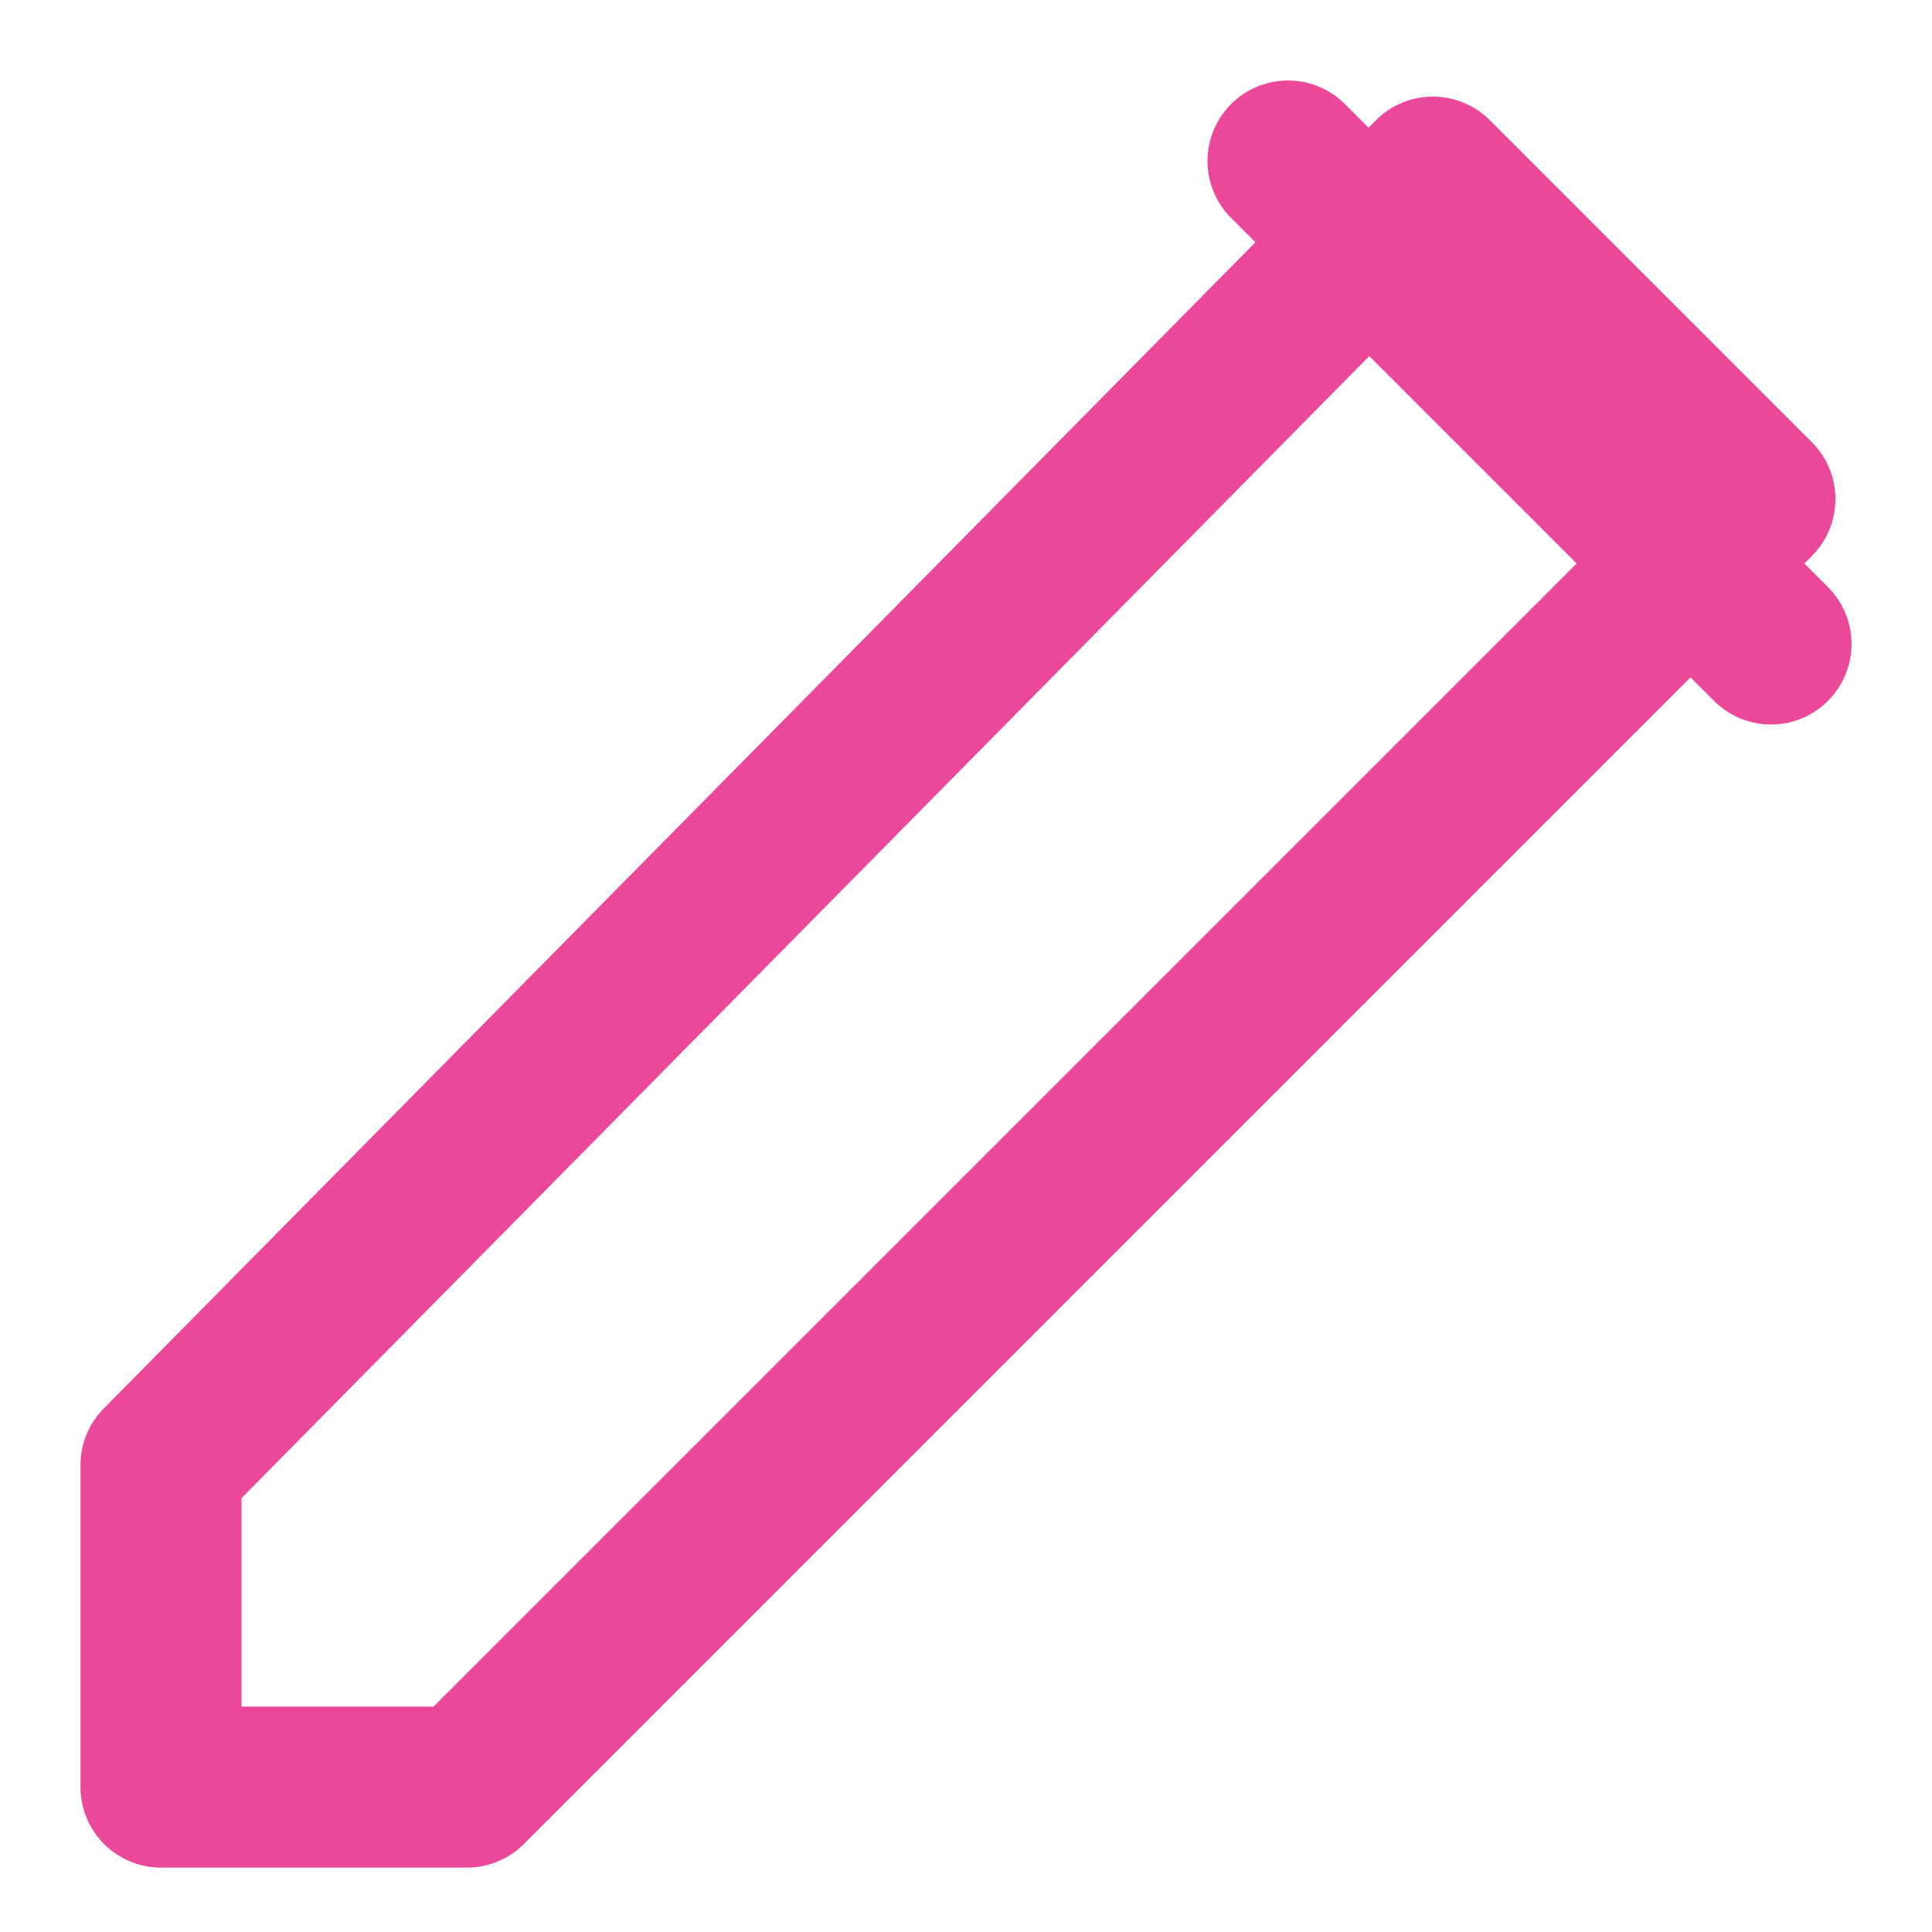 <svg xmlns="http://www.w3.org/2000/svg" width="24" height="24" viewBox="0 0 24 24" fill="none" stroke="#ec4899" stroke-width="2" stroke-linecap="round" stroke-linejoin="round">
  <path d="M17.8 2.2l4 4-16 16H2v-4L17.8 2.2z"></path>
  <path d="M16 2l6 6"></path>
</svg>